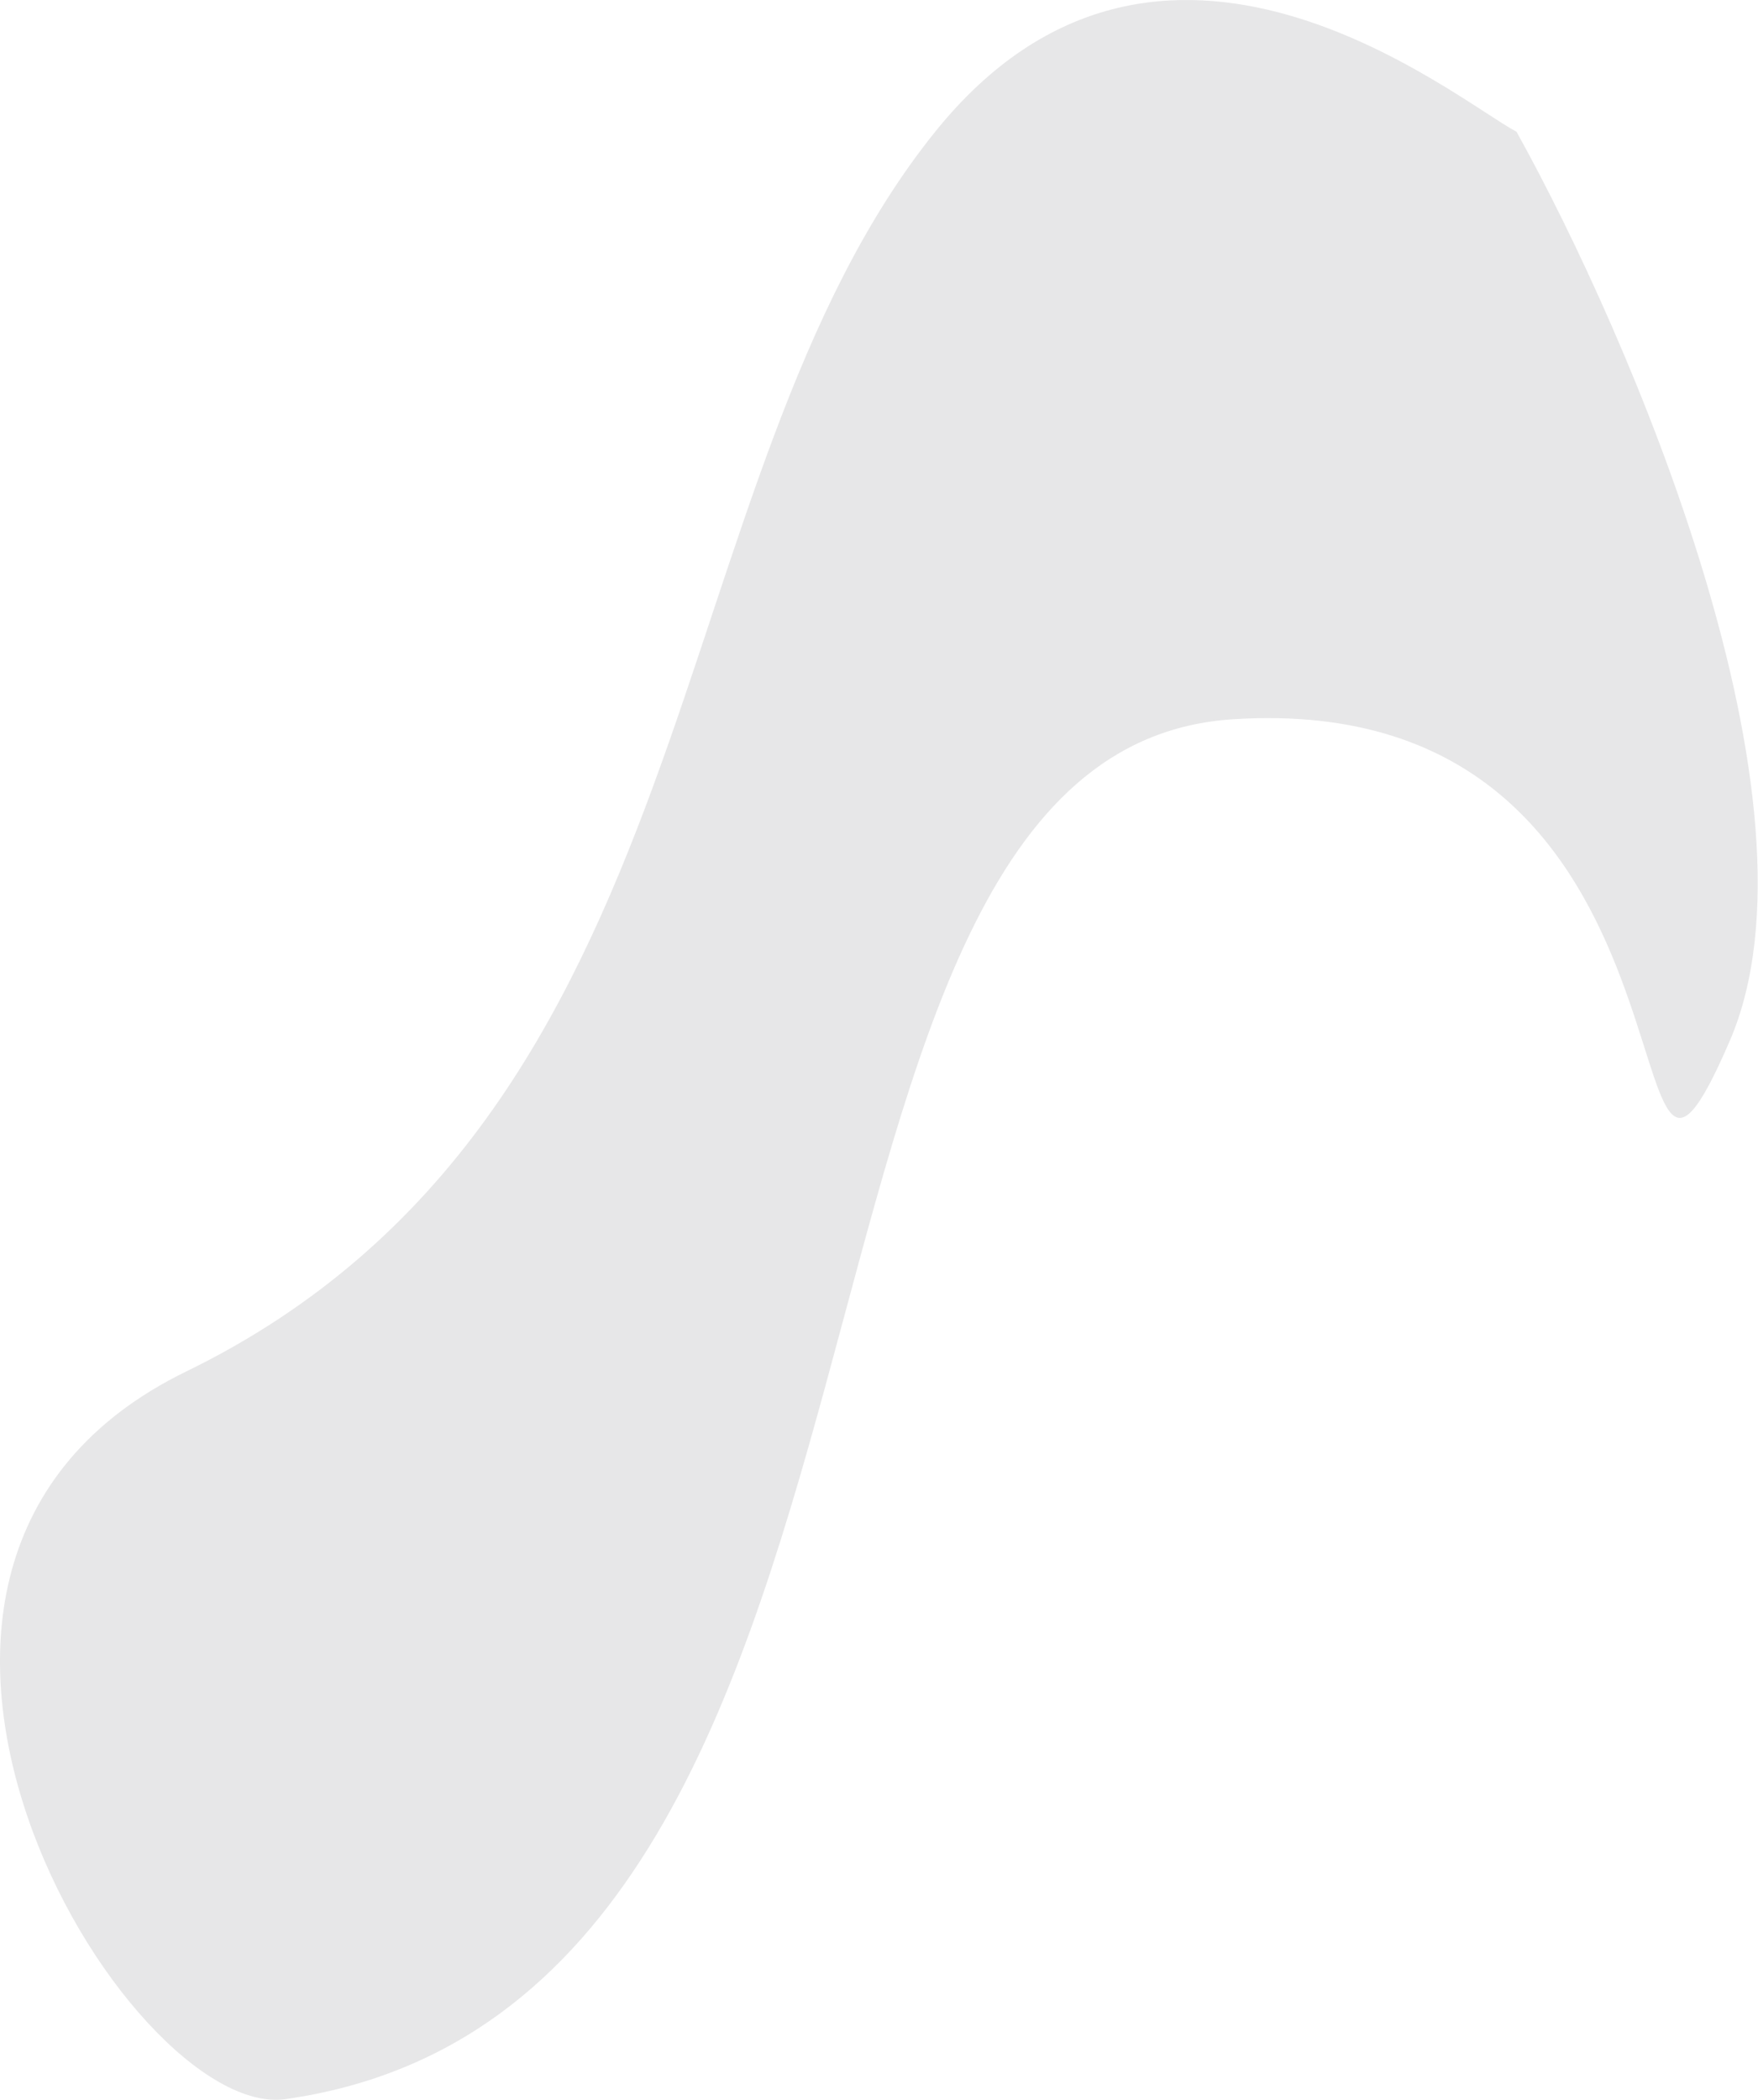 <svg width="2715" height="3242" viewBox="0 0 2715 3242" fill="none" xmlns="http://www.w3.org/2000/svg">
<path d="M1444.27 203.36C1792.27 -228.64 2248.56 154.36 2342.06 203.36C2517.39 519.027 2828.76 1241.56 2671.56 1606.36C2475.06 2062.36 2675.77 1060.79 1904.27 1110.29C1132.77 1159.79 1485.77 3091.42 441.061 3240.36C195.561 3275.36 -325.583 2415.83 287.268 2117.29C1103.27 1719.79 1009.27 743.36 1444.27 203.36Z" fill="#E7E7E8"/>
</svg>
